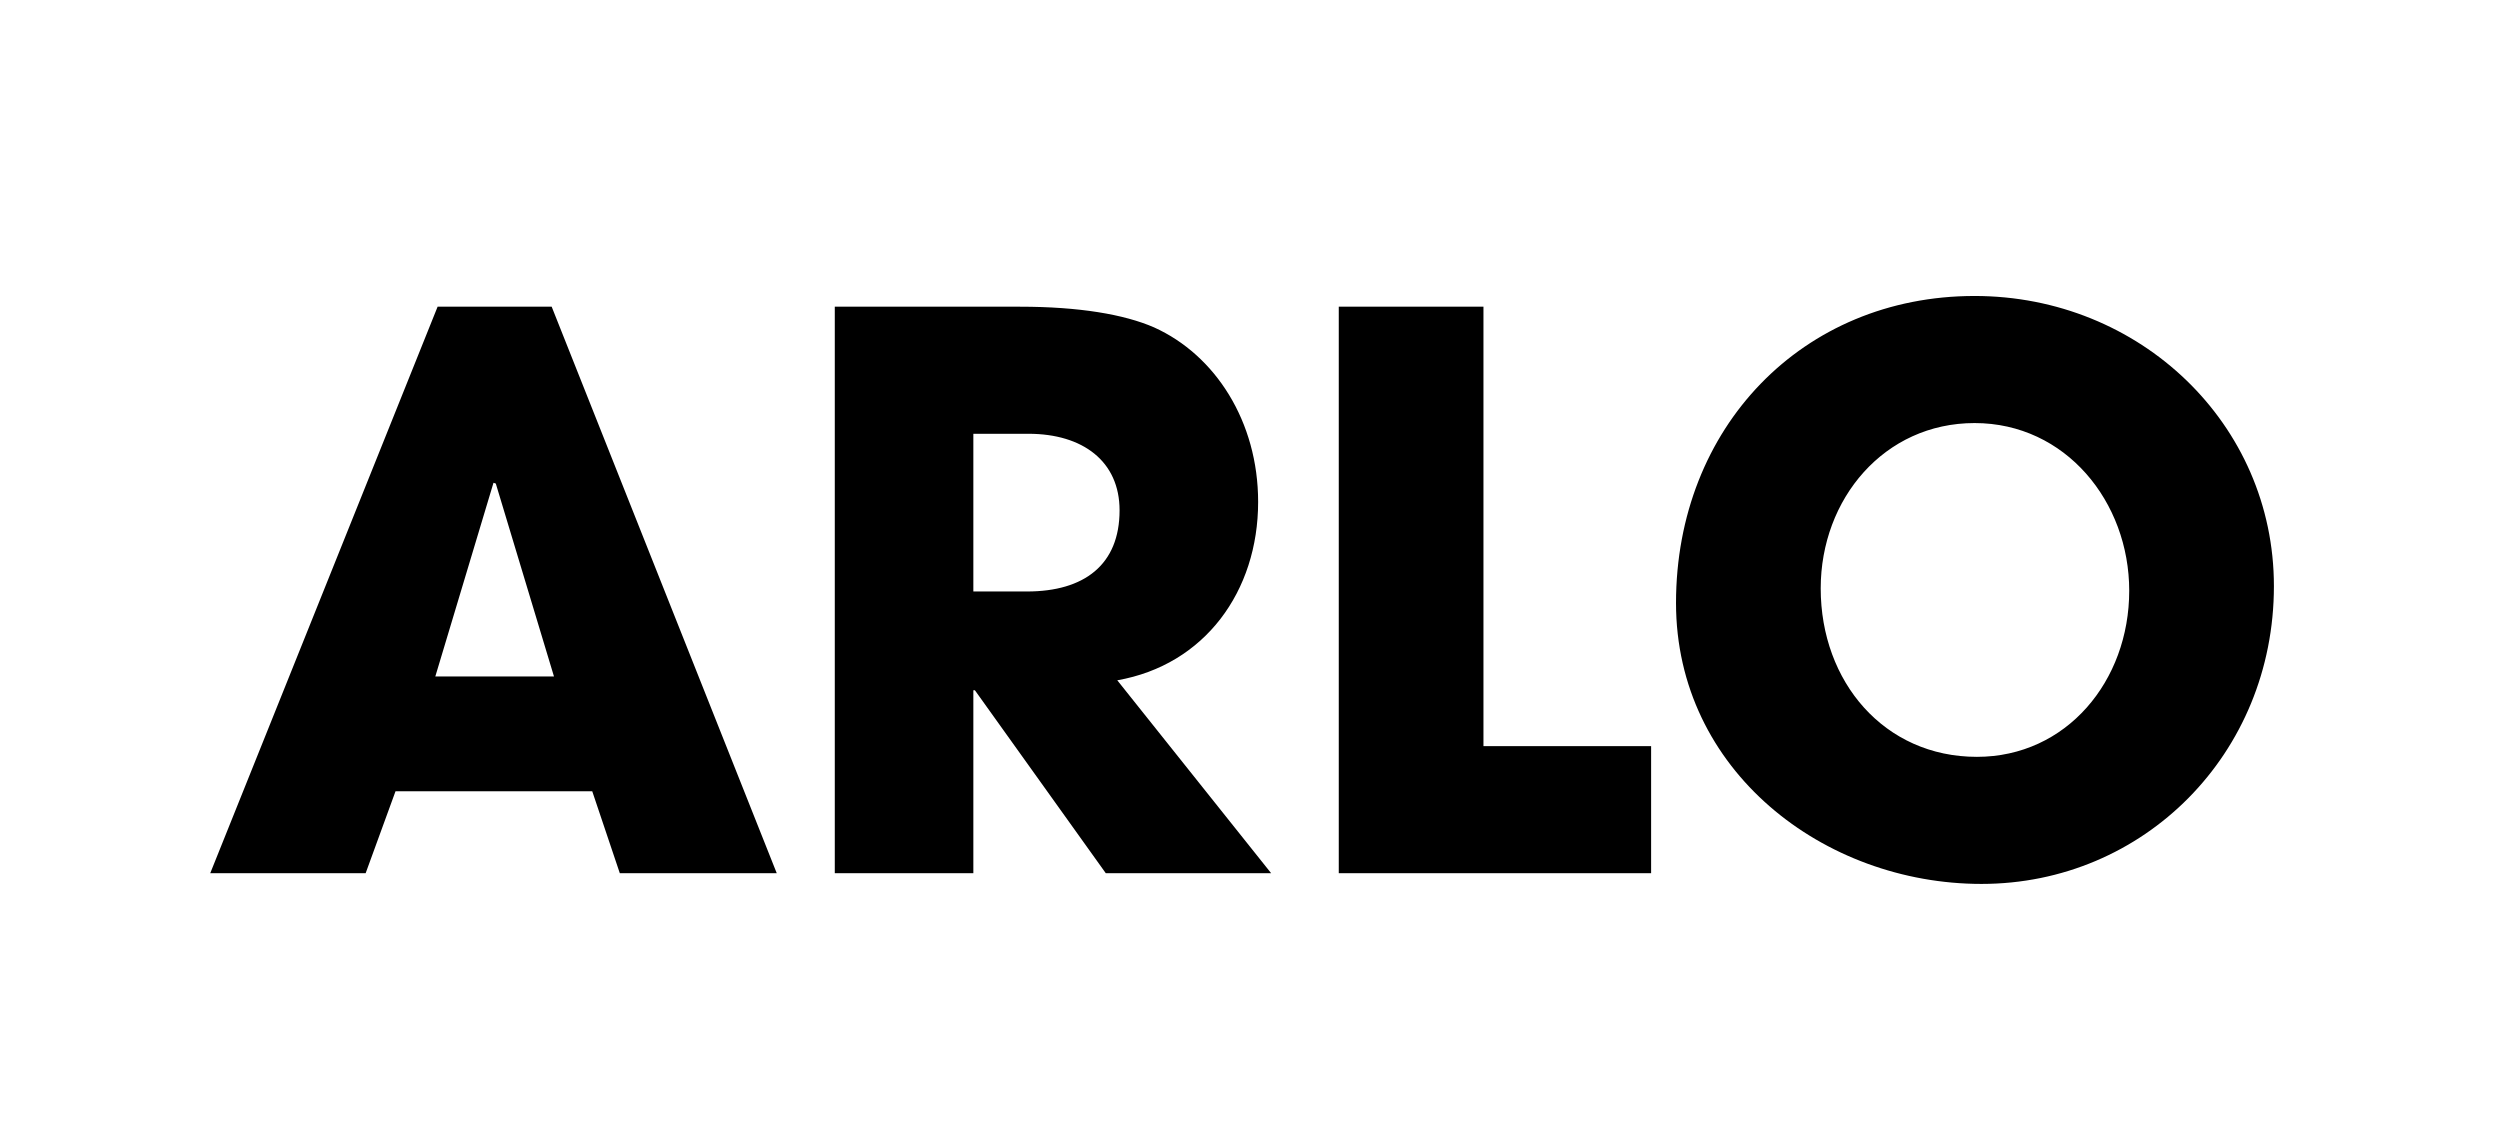 <svg xmlns="http://www.w3.org/2000/svg" fill="none" viewBox="0 0 209 96" height="96" width="209">
<path fill="black" d="M64.936 73H51.816L49.512 66.152H33.064L30.568 73H17.576L36.584 25.64H46.12L64.936 73ZM46.312 56.552L41.448 40.424L41.256 40.36L36.392 56.552H46.312ZM106.268 73H92.444L81.5 57.704H81.372V73H69.788V25.64H85.276C90.204 25.64 93.98 26.28 96.476 27.368C101.596 29.672 105.18 35.24 105.18 41.96C105.18 49.448 100.7 55.592 93.404 56.872L106.268 73ZM81.372 49.448H85.852C90.652 49.448 93.596 47.208 93.596 42.664C93.596 38.568 90.524 36.264 85.98 36.264H81.372V49.448ZM138.033 73H111.921V25.64H124.017V62.376H138.033V73ZM165.651 73.896C152.467 73.896 140.115 64.424 140.115 50.408C140.115 35.752 150.675 24.744 165.075 24.744C178.899 24.744 190.099 35.432 190.099 49C190.099 63.016 179.219 73.896 165.651 73.896ZM165.267 63.272C172.755 63.272 178.003 56.936 178.003 49.384C178.003 41.96 172.691 35.368 165.075 35.368C157.523 35.368 152.211 41.704 152.211 49.192C152.211 57 157.523 63.272 165.267 63.272Z"></path>
</svg>
